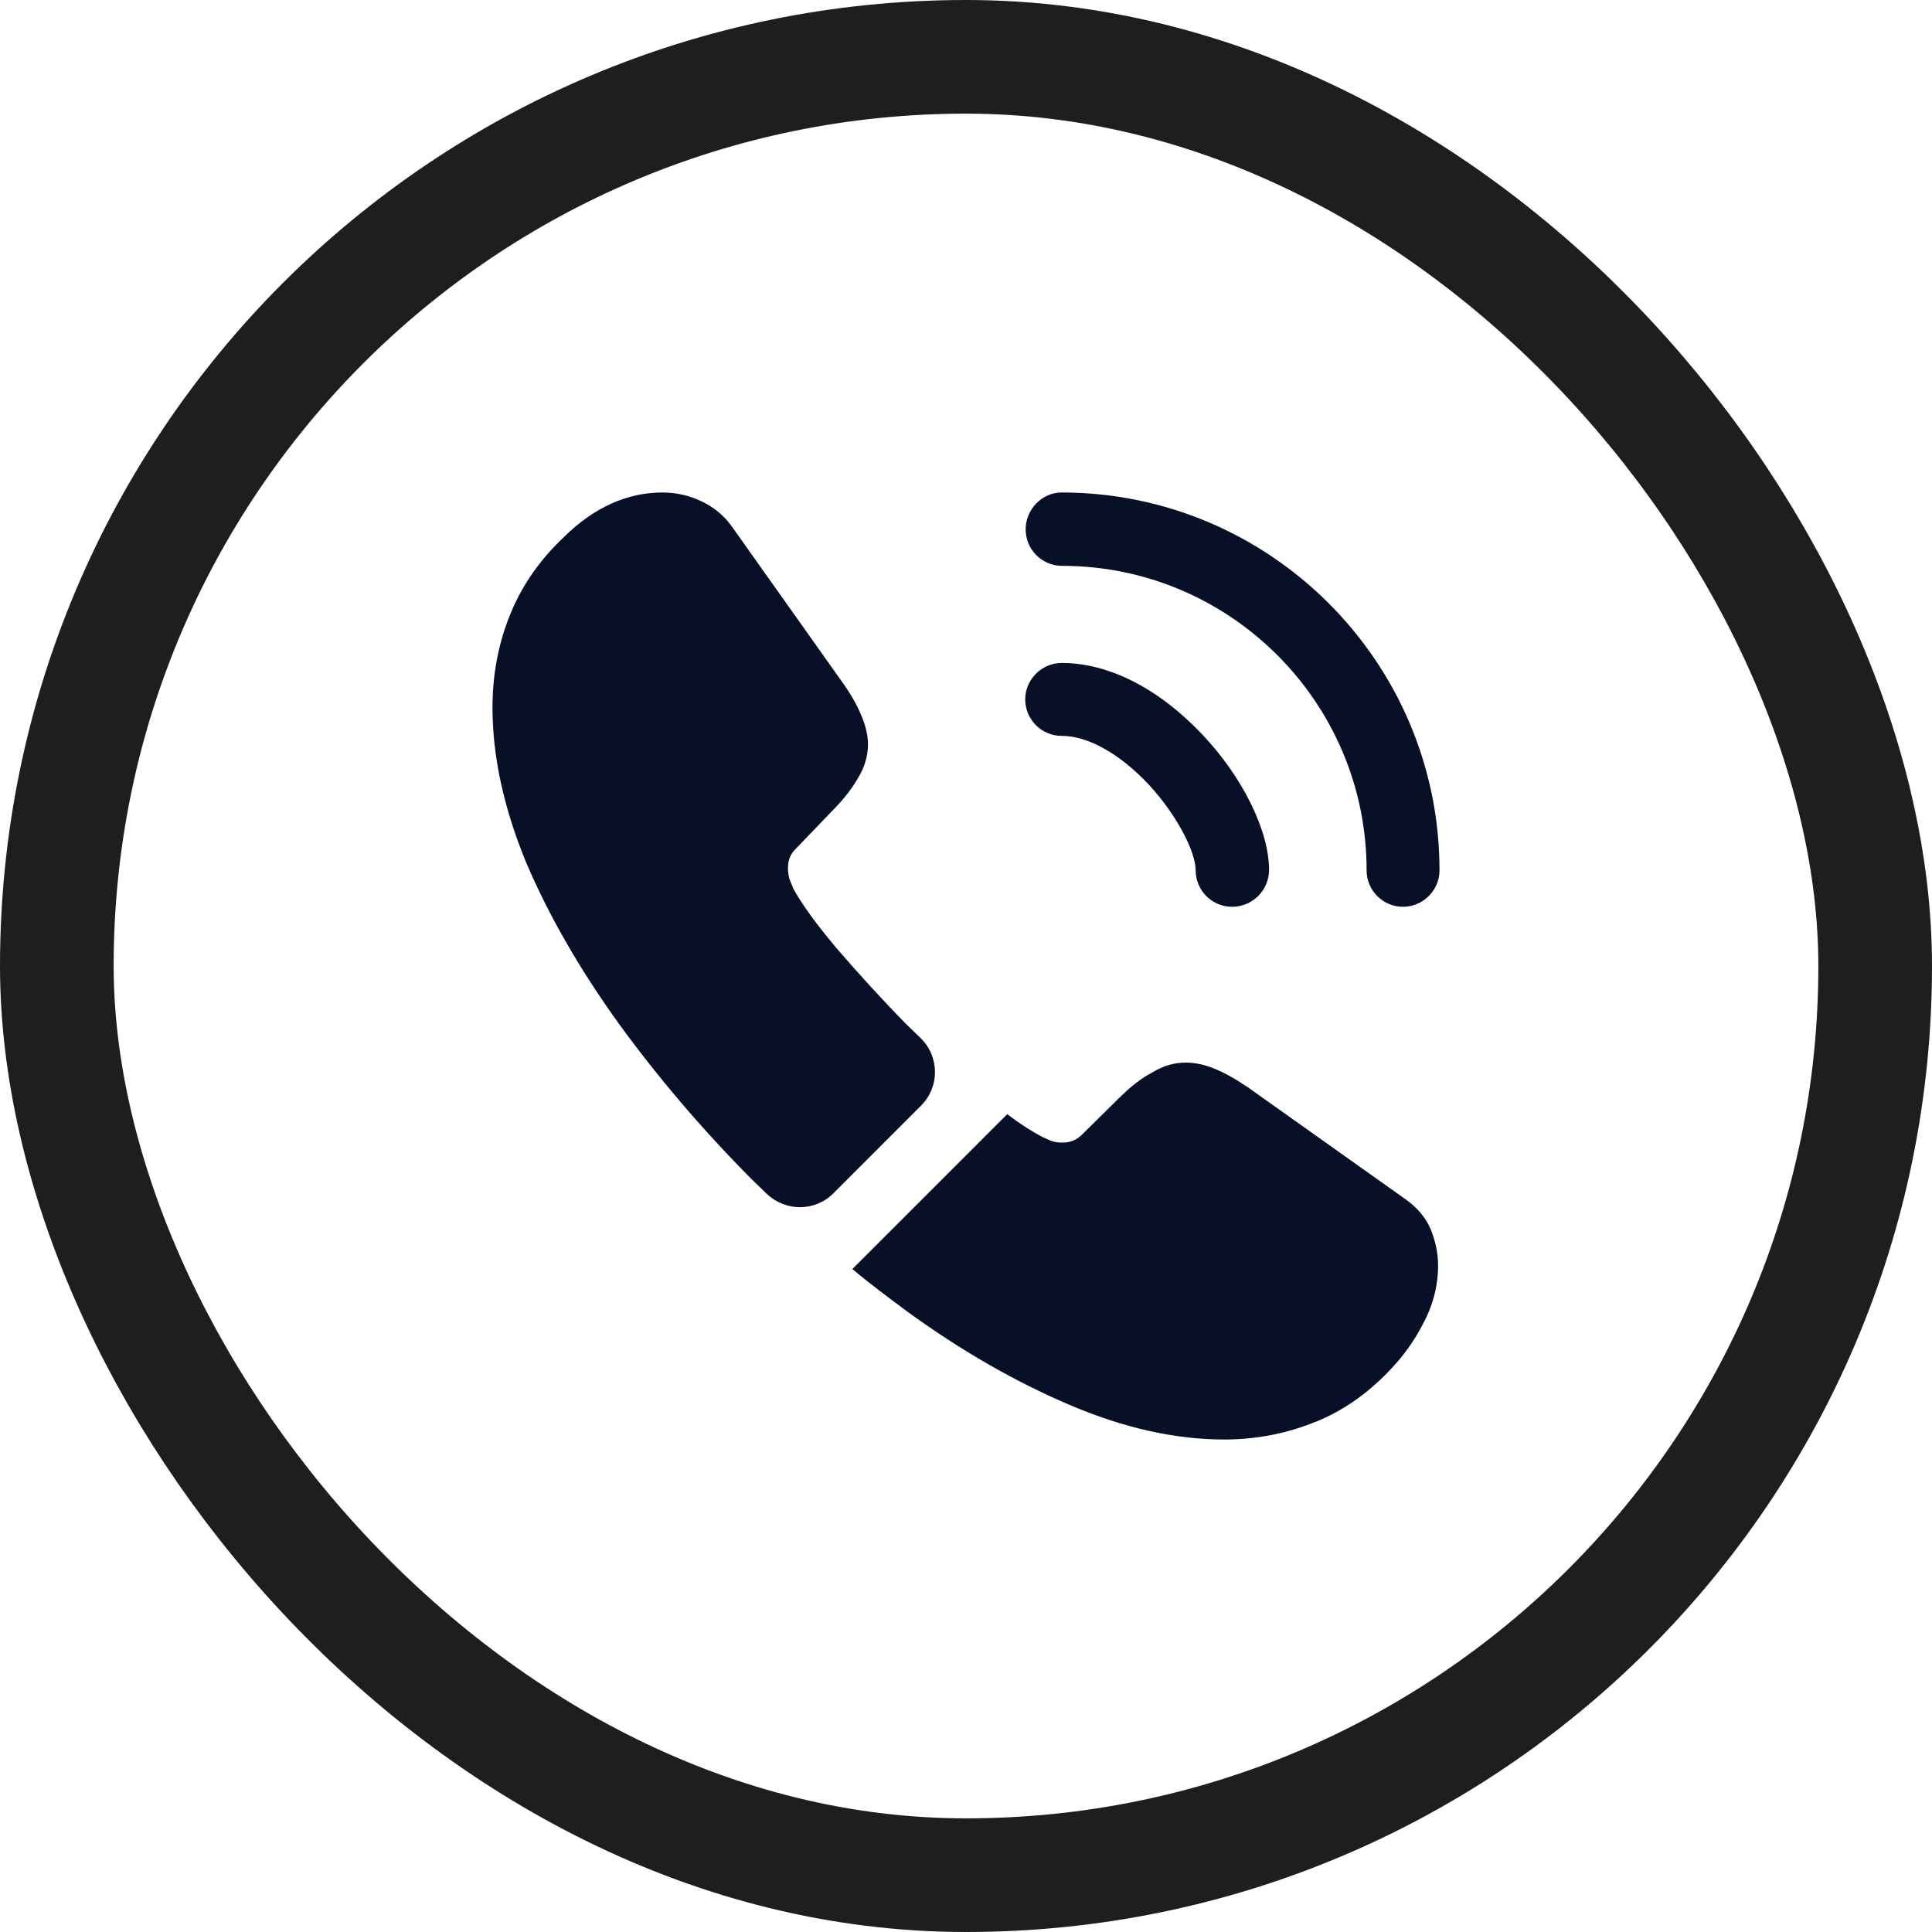 <svg width="34" height="34" viewBox="0 0 34 34" fill="none" xmlns="http://www.w3.org/2000/svg">
<rect x="1" y="1" width="32" height="32" rx="16" stroke="#1E1E1E" stroke-width="2"/>
<path d="M21.683 15.958C21.325 15.958 21.042 15.667 21.042 15.317C21.042 15.008 20.733 14.367 20.217 13.808C19.708 13.267 19.15 12.95 18.683 12.95C18.325 12.95 18.042 12.658 18.042 12.308C18.042 11.958 18.333 11.667 18.683 11.667C19.517 11.667 20.392 12.117 21.158 12.925C21.875 13.683 22.333 14.625 22.333 15.308C22.333 15.667 22.042 15.958 21.683 15.958Z" fill="#071027"/>
<path d="M24.692 15.958C24.333 15.958 24.05 15.667 24.05 15.317C24.05 12.358 21.642 9.958 18.692 9.958C18.333 9.958 18.05 9.667 18.05 9.317C18.05 8.967 18.333 8.667 18.683 8.667C22.35 8.667 25.333 11.65 25.333 15.317C25.333 15.667 25.042 15.958 24.692 15.958Z" fill="#071027"/>
<path d="M16.208 19.458L14.667 21C14.342 21.325 13.825 21.325 13.492 21.008C13.4 20.917 13.308 20.833 13.217 20.742C12.358 19.875 11.583 18.967 10.892 18.017C10.208 17.067 9.658 16.117 9.258 15.175C8.867 14.225 8.667 13.317 8.667 12.45C8.667 11.883 8.767 11.342 8.967 10.842C9.167 10.333 9.483 9.867 9.925 9.45C10.458 8.925 11.042 8.667 11.658 8.667C11.892 8.667 12.125 8.717 12.333 8.817C12.55 8.917 12.742 9.067 12.892 9.283L14.825 12.008C14.975 12.217 15.083 12.408 15.158 12.592C15.233 12.767 15.275 12.942 15.275 13.1C15.275 13.3 15.217 13.5 15.1 13.692C14.992 13.883 14.833 14.083 14.633 14.283L14 14.942C13.908 15.033 13.867 15.142 13.867 15.275C13.867 15.342 13.875 15.4 13.892 15.467C13.917 15.533 13.942 15.583 13.958 15.633C14.108 15.908 14.367 16.267 14.733 16.7C15.108 17.133 15.508 17.575 15.942 18.017C16.025 18.1 16.117 18.183 16.2 18.267C16.533 18.592 16.542 19.125 16.208 19.458Z" fill="#071027"/>
<path d="M25.308 22.275C25.308 22.508 25.267 22.75 25.183 22.983C25.158 23.05 25.133 23.117 25.1 23.183C24.958 23.483 24.775 23.767 24.533 24.033C24.125 24.483 23.675 24.808 23.167 25.017C23.158 25.017 23.15 25.025 23.142 25.025C22.65 25.225 22.117 25.333 21.542 25.333C20.692 25.333 19.783 25.133 18.825 24.725C17.867 24.317 16.908 23.767 15.958 23.075C15.633 22.833 15.308 22.592 15 22.333L17.725 19.608C17.958 19.783 18.167 19.917 18.342 20.008C18.383 20.025 18.433 20.05 18.492 20.075C18.558 20.1 18.625 20.108 18.7 20.108C18.842 20.108 18.95 20.058 19.042 19.967L19.675 19.342C19.883 19.133 20.083 18.975 20.275 18.875C20.467 18.758 20.658 18.7 20.867 18.7C21.025 18.7 21.192 18.733 21.375 18.808C21.558 18.883 21.75 18.992 21.958 19.133L24.717 21.092C24.933 21.242 25.083 21.417 25.175 21.625C25.258 21.833 25.308 22.042 25.308 22.275Z" fill="#071027"/>
</svg>
